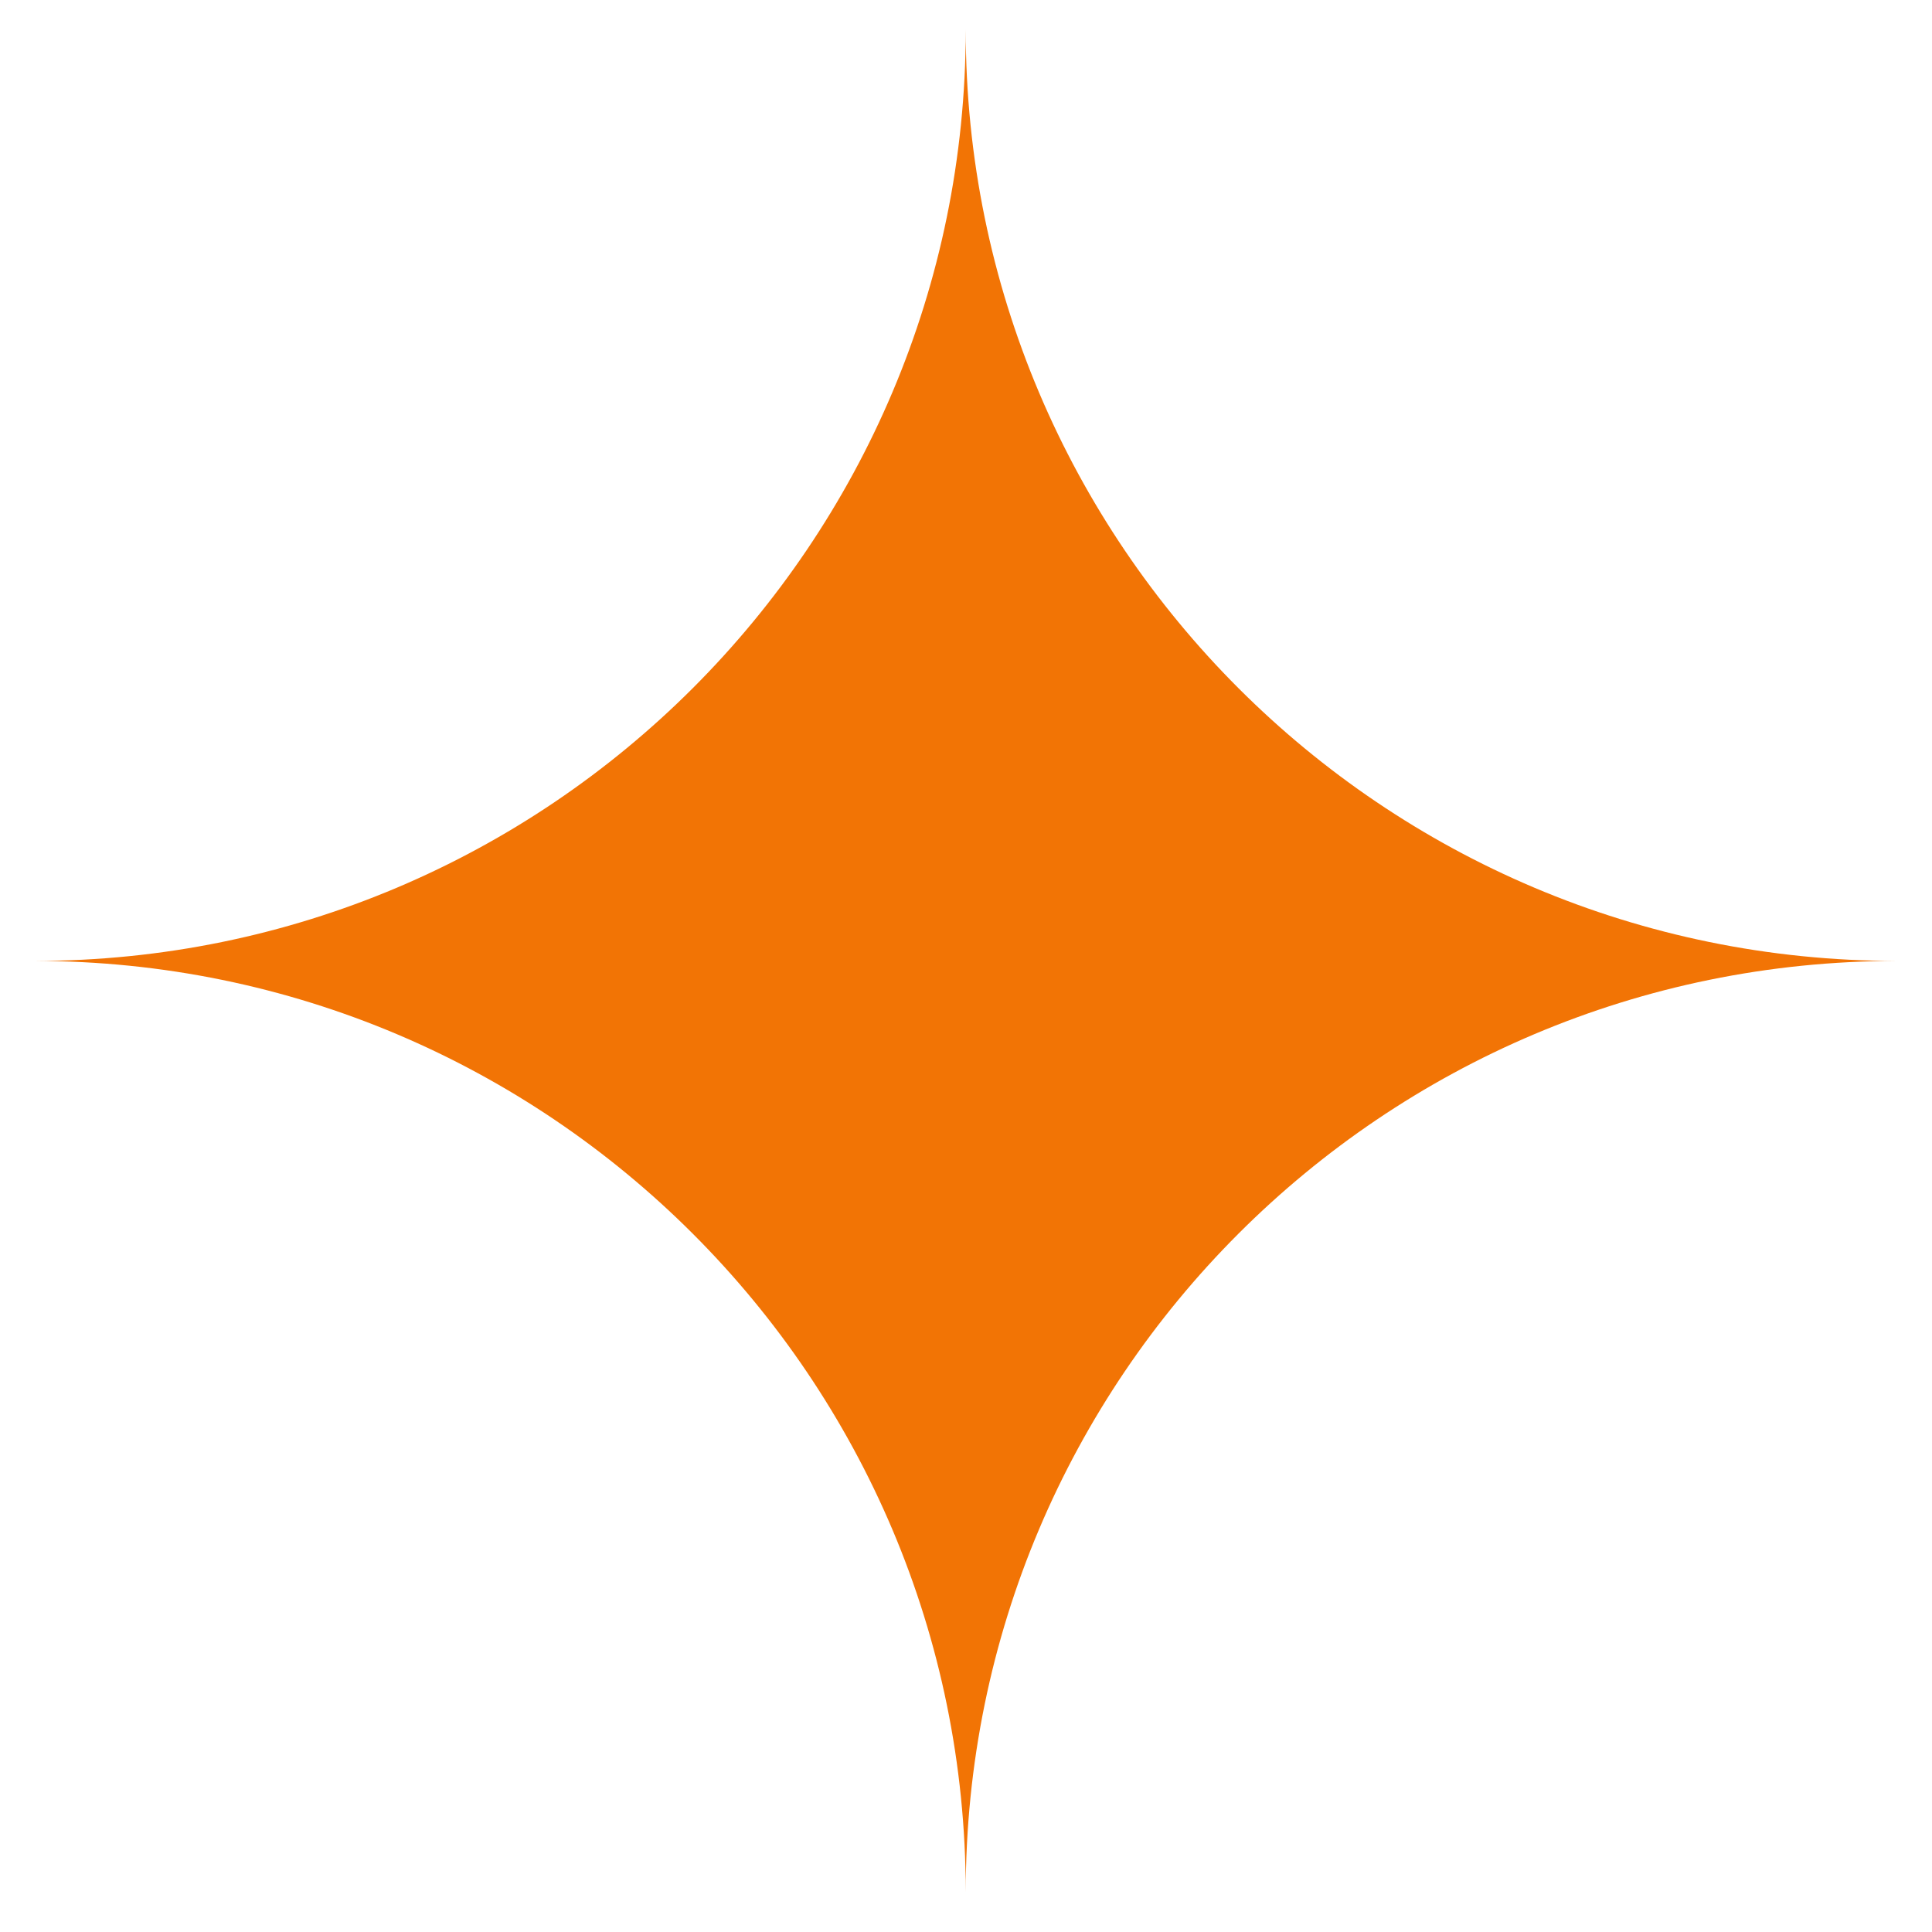 <?xml version="1.0" encoding="UTF-8"?> <svg xmlns="http://www.w3.org/2000/svg" width="42" height="42" viewBox="0 0 42 42" fill="none"><path d="M20.994 0.644C20.994 11.821 11.925 20.89 0.748 20.89C11.925 20.89 20.994 29.958 20.994 41.135C20.994 29.947 30.062 20.89 41.239 20.89C30.062 20.89 20.994 11.832 20.994 0.644Z" fill="#F27405"></path></svg> 